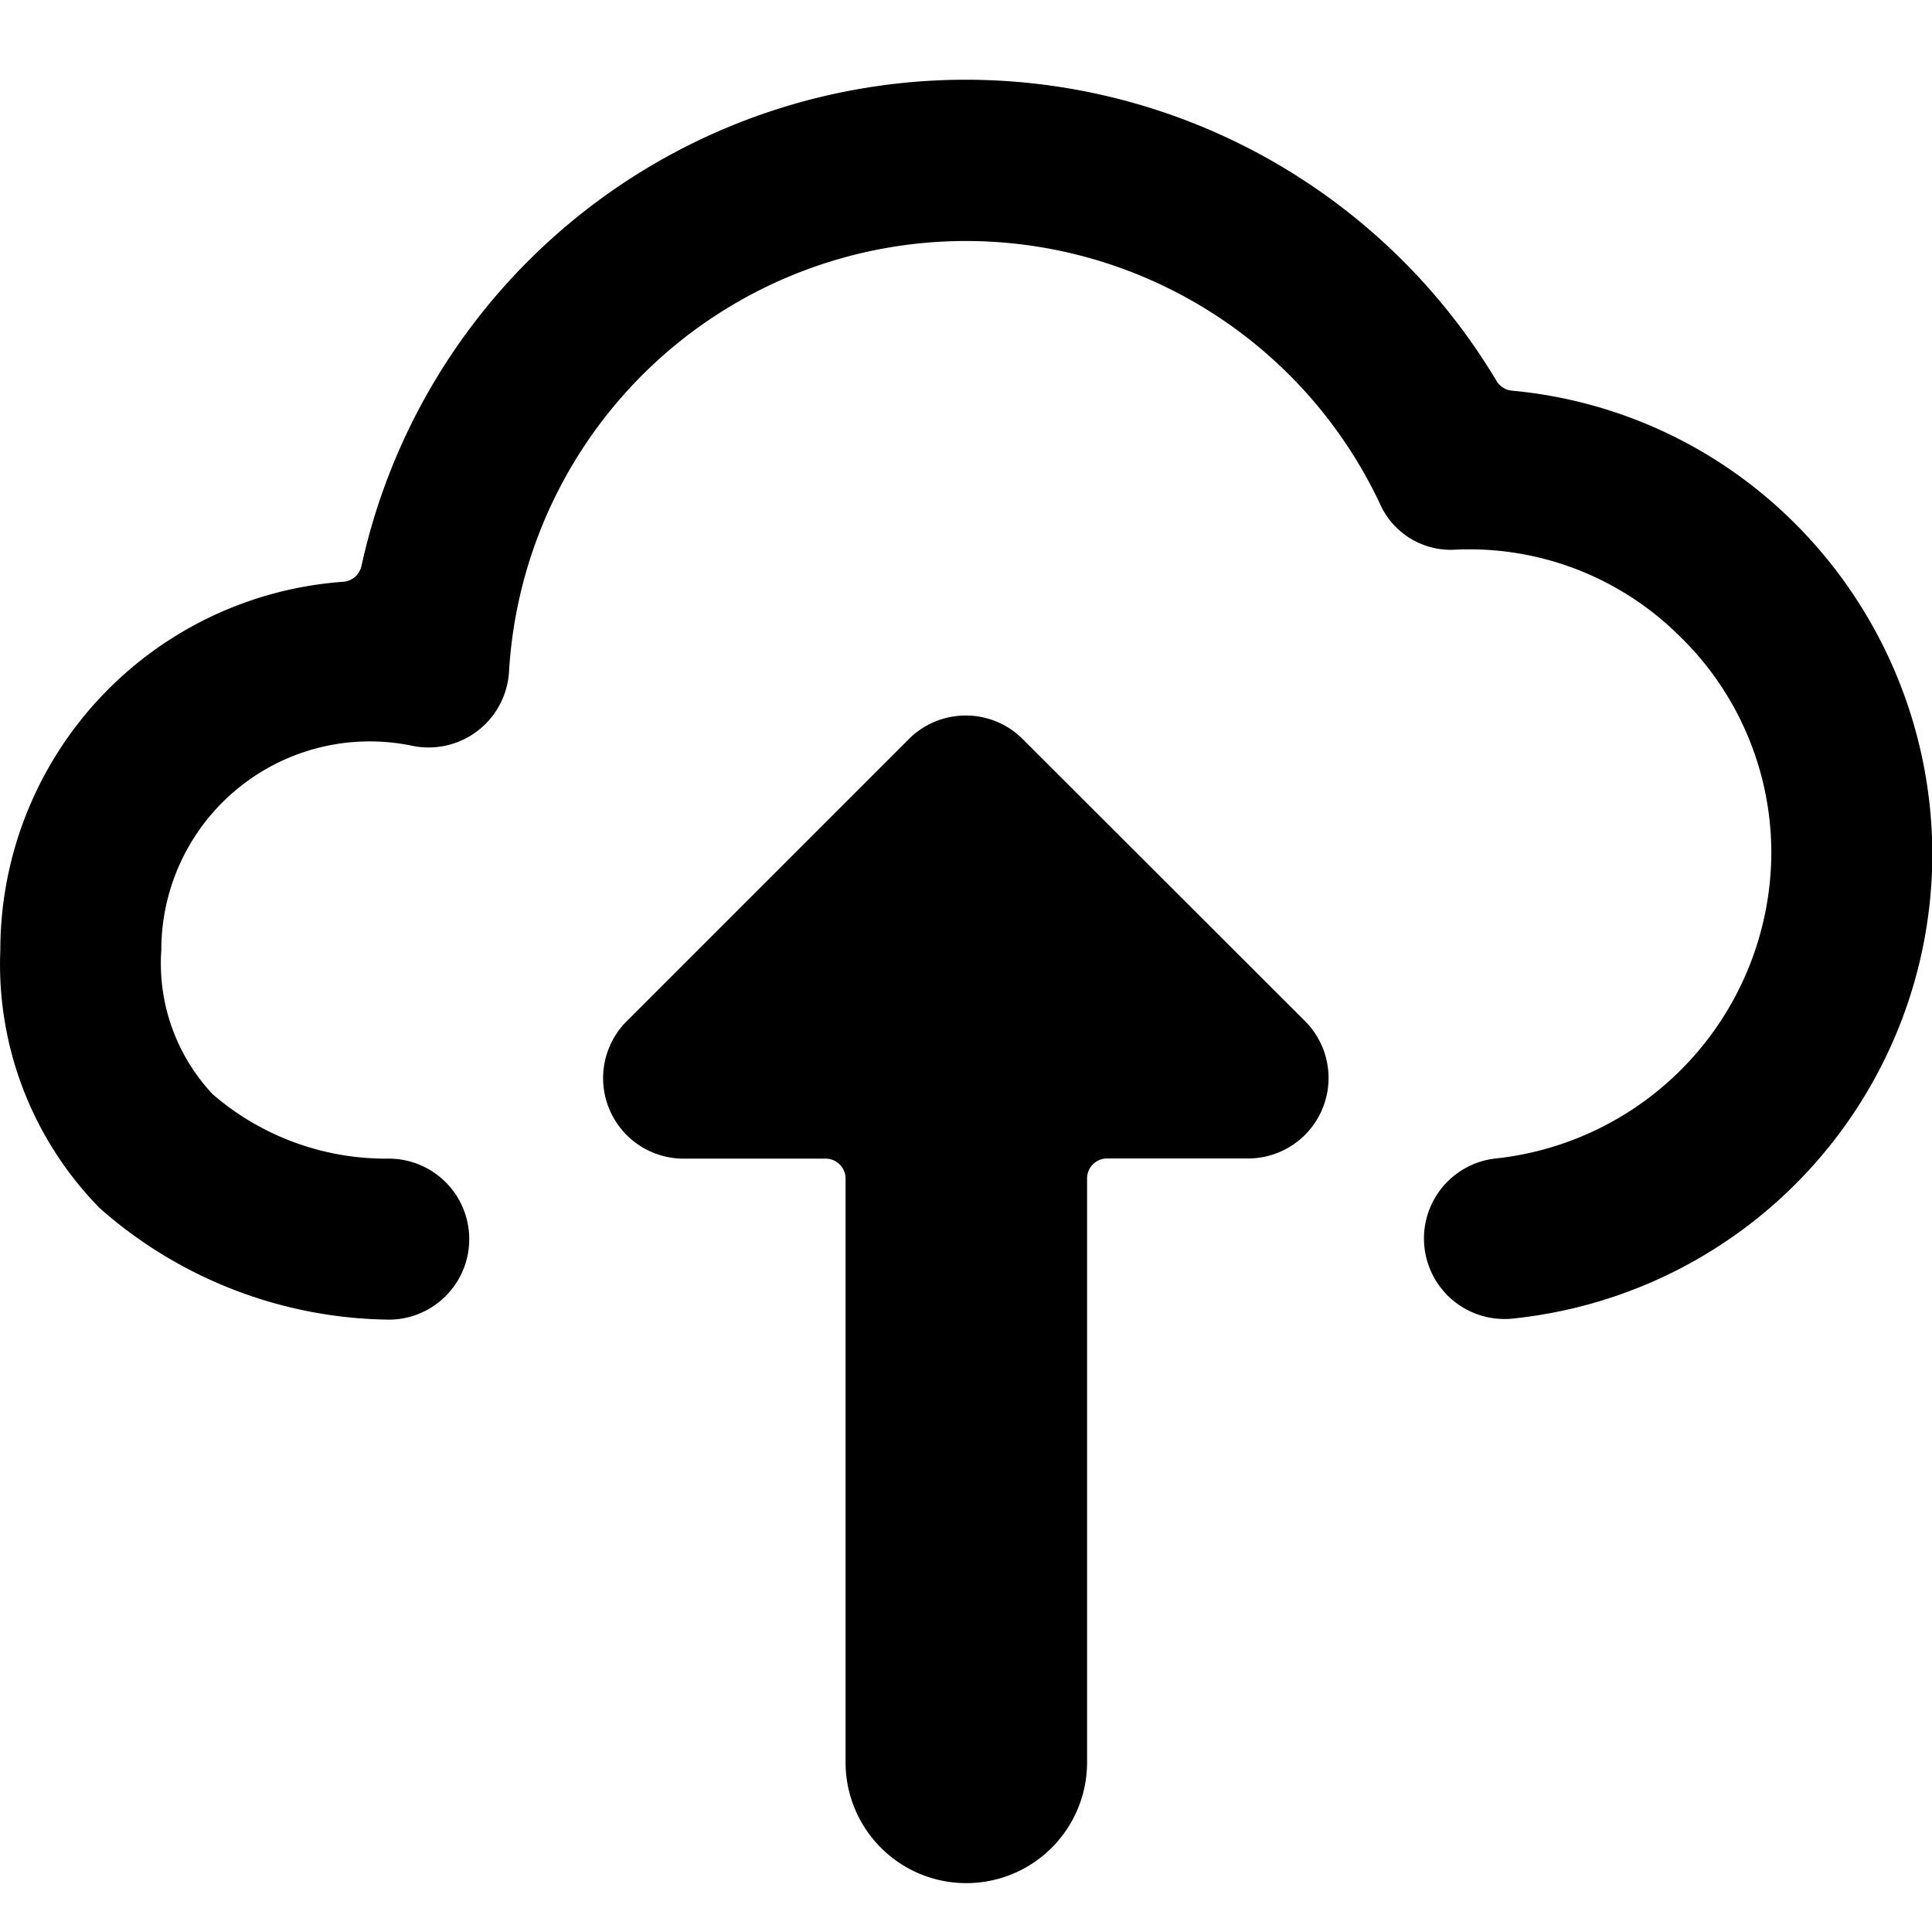 <svg id="icon_24_export" xmlns="http://www.w3.org/2000/svg" width="24" height="24" viewBox="0 0 24 24" class="v-icon__component theme--light"><path id="Pfad_592" d="M24,10.411a5.82,5.82,0,0,0-1.772-4.166A5.708,5.708,0,0,0,18.778,4.66a.249.249,0,0,1-.191-.12,7.683,7.683,0,0,0-14.1,2.294.25.25,0,0,1-.227.2A4.589,4.589,0,0,0,0,11.607a4.322,4.322,0,0,0,1.236,3.209A5.517,5.517,0,0,0,4.84,16.2a1,1,0,1,0-.03-2,3.29,3.29,0,0,1-2.172-.8A2.374,2.374,0,0,1,2,11.607,2.589,2.589,0,0,1,5.12,9.072,1,1,0,0,0,6.3,8.294a.974.974,0,0,0,.019-.141A5.685,5.685,0,0,1,17.138,6.065a.962.962,0,0,0,.941.57,3.7,3.7,0,0,1,2.758,1.051A3.751,3.751,0,0,1,22,10.411,3.834,3.834,0,0,1,18.559,14.2a1,1,0,0,0,.132,1.992.95.95,0,0,0,.131-.009A5.805,5.805,0,0,0,24,10.411ZM12.7,8.988a1,1,0,0,0-1.414,0l-3.5,3.5A1,1,0,0,0,8.5,14.2h1.75a.248.248,0,0,1,.25.248V21.7a1.5,1.5,0,0,0,3,0V14.448a.248.248,0,0,1,.248-.25H15.5a1,1,0,0,0,.707-1.707Z" transform="translate(0.004 0.193)" fill="currentColor"></path></svg>